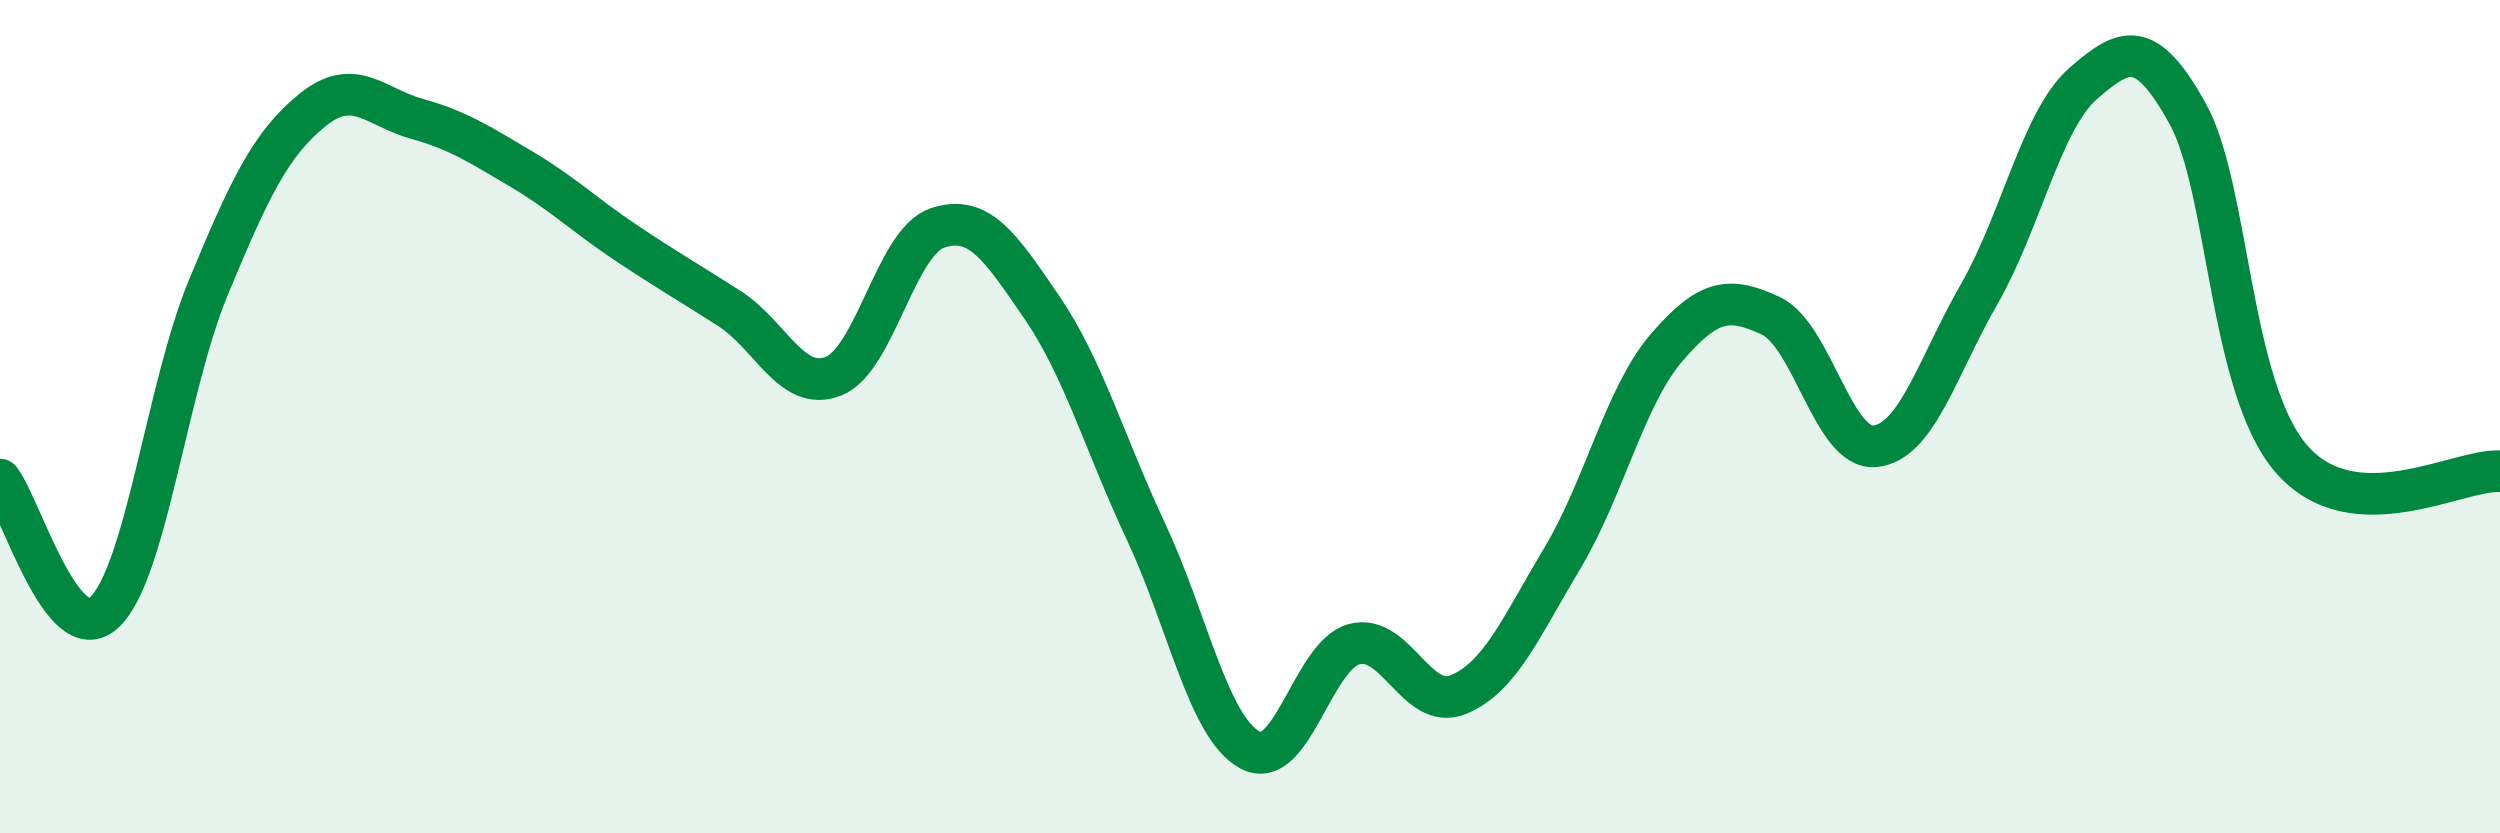 
    <svg width="60" height="20" viewBox="0 0 60 20" xmlns="http://www.w3.org/2000/svg">
      <path
        d="M 0,11.51 C 0.5,12.15 1.5,15.62 2.5,14.7 C 3.5,13.78 4,9.31 5,6.9 C 6,4.49 6.5,3.45 7.5,2.64 C 8.5,1.83 9,2.57 10,2.85 C 11,3.13 11.5,3.46 12.5,4.05 C 13.5,4.64 14,5.14 15,5.81 C 16,6.48 16.5,6.76 17.5,7.4 C 18.5,8.04 19,9.42 20,9.03 C 21,8.64 21.5,5.8 22.5,5.47 C 23.5,5.14 24,5.91 25,7.37 C 26,8.83 26.5,10.62 27.5,12.75 C 28.5,14.88 29,17.46 30,18 C 31,18.54 31.5,15.73 32.5,15.46 C 33.5,15.19 34,17.08 35,16.67 C 36,16.26 36.5,15.06 37.5,13.39 C 38.5,11.72 39,9.5 40,8.34 C 41,7.18 41.5,7.11 42.5,7.58 C 43.5,8.05 44,10.81 45,10.71 C 46,10.61 46.5,8.8 47.5,7.06 C 48.5,5.32 49,2.87 50,2 C 51,1.13 51.5,0.92 52.5,2.72 C 53.5,4.52 53.5,9.3 55,11.02 C 56.5,12.74 59,11.25 60,11.31L60 20L0 20Z"
        fill="#008740"
        opacity="0.1"
        stroke-linecap="round"
        stroke-linejoin="round"
      />
      <path
        d="M 0,11.51 C 0.5,12.15 1.5,15.62 2.5,14.7 C 3.5,13.78 4,9.31 5,6.9 C 6,4.49 6.5,3.45 7.5,2.64 C 8.5,1.83 9,2.57 10,2.85 C 11,3.13 11.5,3.46 12.5,4.05 C 13.5,4.64 14,5.14 15,5.81 C 16,6.48 16.5,6.76 17.5,7.4 C 18.5,8.04 19,9.42 20,9.03 C 21,8.64 21.5,5.8 22.5,5.47 C 23.5,5.14 24,5.91 25,7.37 C 26,8.83 26.5,10.62 27.5,12.75 C 28.5,14.88 29,17.46 30,18 C 31,18.54 31.5,15.73 32.5,15.46 C 33.5,15.19 34,17.08 35,16.67 C 36,16.26 36.5,15.06 37.5,13.39 C 38.5,11.72 39,9.5 40,8.34 C 41,7.18 41.5,7.11 42.5,7.58 C 43.5,8.05 44,10.81 45,10.71 C 46,10.61 46.5,8.8 47.5,7.06 C 48.5,5.32 49,2.87 50,2 C 51,1.13 51.5,0.92 52.5,2.72 C 53.5,4.52 53.5,9.3 55,11.02 C 56.5,12.74 59,11.25 60,11.31"
        stroke="#008740"
        stroke-width="1"
        fill="none"
        stroke-linecap="round"
        stroke-linejoin="round"
      />
    </svg>
  